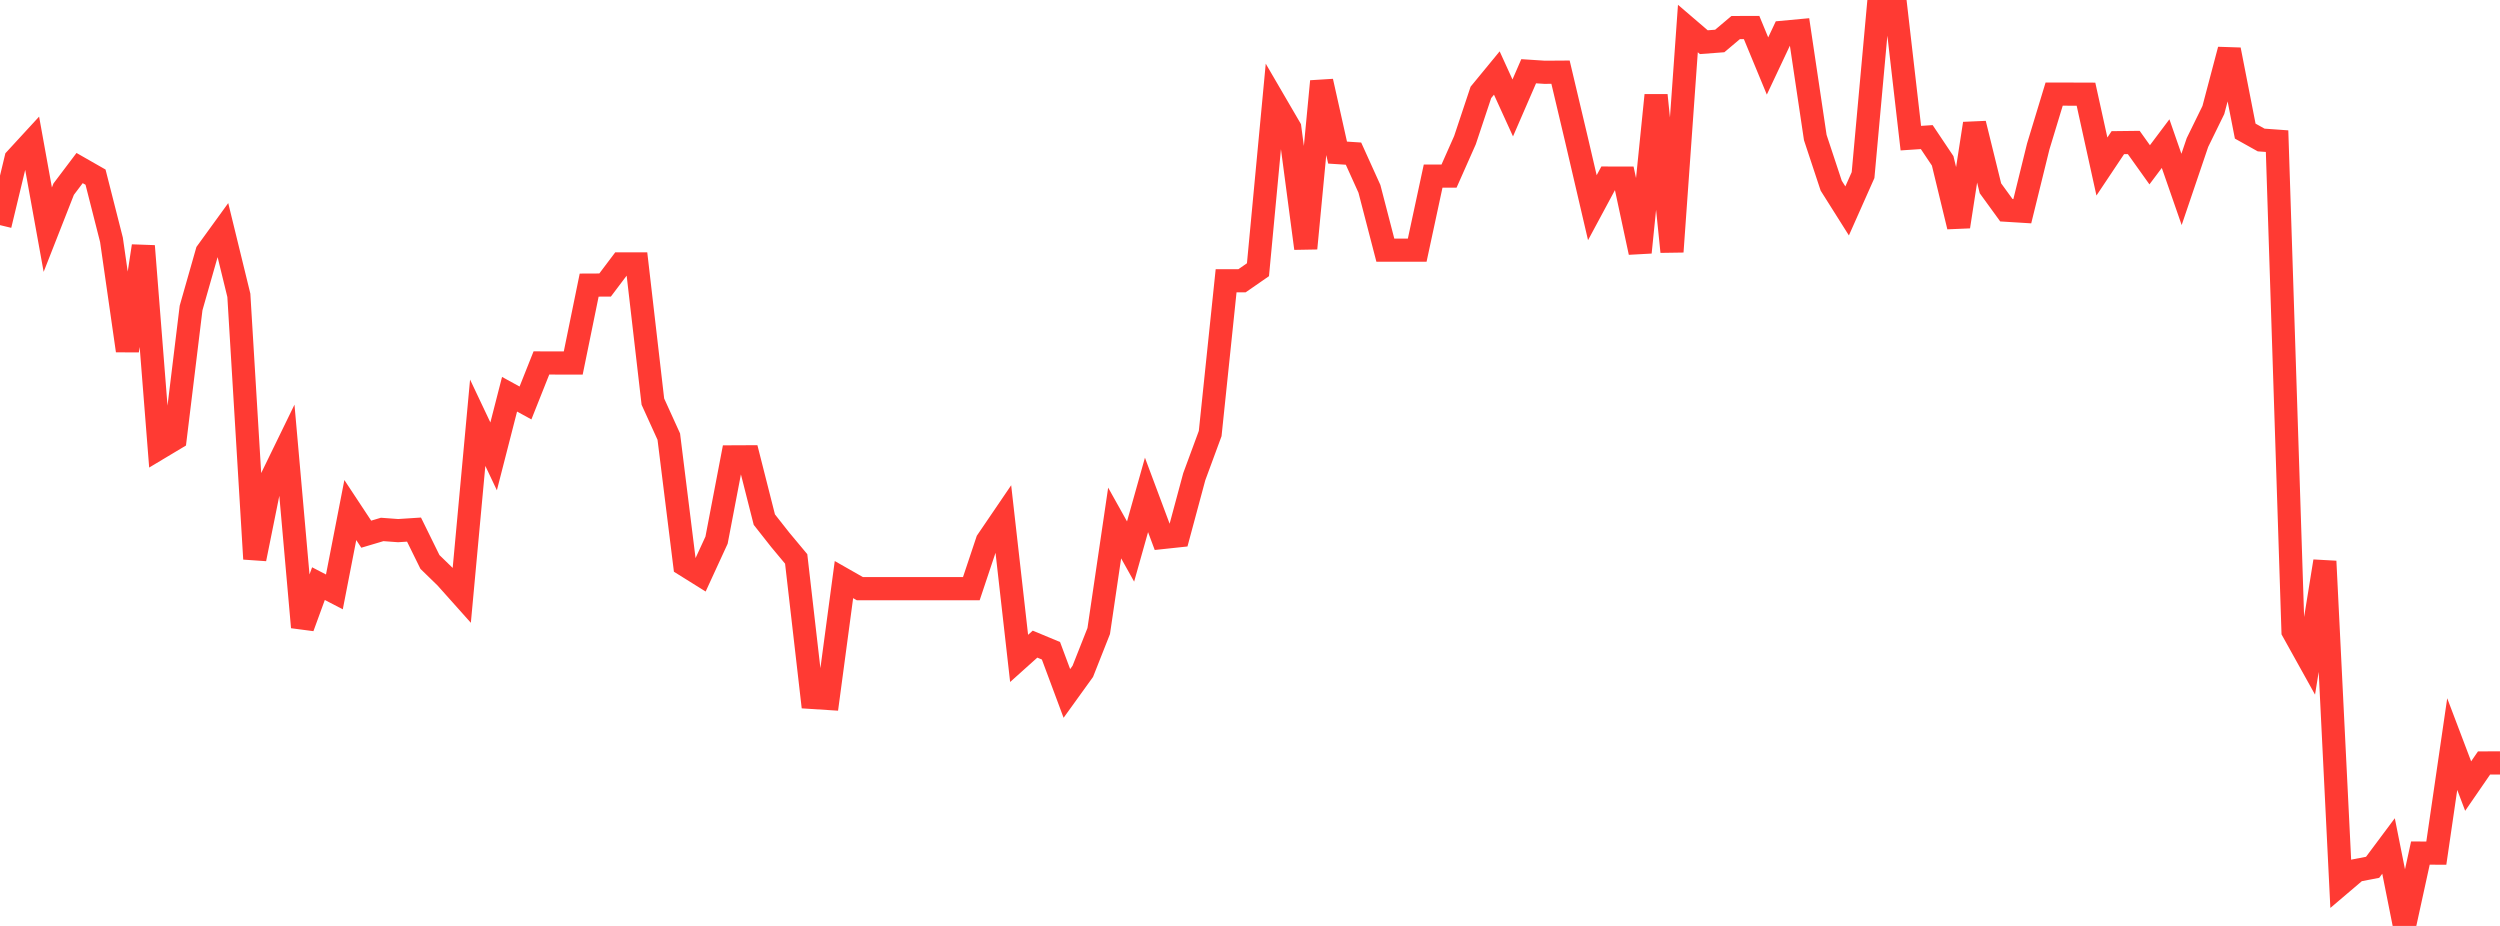 <?xml version="1.0" standalone="no"?>
<!DOCTYPE svg PUBLIC "-//W3C//DTD SVG 1.1//EN" "http://www.w3.org/Graphics/SVG/1.1/DTD/svg11.dtd">

<svg width="135" height="50" viewBox="0 0 135 50" preserveAspectRatio="none" 
  xmlns="http://www.w3.org/2000/svg"
  xmlns:xlink="http://www.w3.org/1999/xlink">


<polyline points="0.0, 12.157 0.86, 8.581 1.72, 7.646 2.58, 12.402 3.439, 10.214 4.299, 9.075 5.159, 9.566 6.019, 12.949 6.879, 18.937 7.739, 13.287 8.599, 24.194 9.459, 23.679 10.318, 16.631 11.178, 13.613 12.038, 12.427 12.898, 15.947 13.758, 30.181 14.618, 25.918 15.478, 24.151 16.338, 33.869 17.197, 31.516 18.057, 31.963 18.917, 27.543 19.777, 28.846 20.637, 28.59 21.497, 28.654 22.357, 28.598 23.217, 30.346 24.076, 31.181 24.936, 32.144 25.796, 22.828 26.656, 24.644 27.516, 21.289 28.376, 21.761 29.236, 19.599 30.096, 19.602 30.955, 19.602 31.815, 15.396 32.675, 15.392 33.535, 14.251 34.395, 14.25 35.255, 21.686 36.115, 23.578 36.975, 30.501 37.834, 31.037 38.694, 29.168 39.554, 24.671 40.414, 24.667 41.274, 28.059 42.134, 29.151 42.994, 30.182 43.854, 37.661 44.713, 37.716 45.573, 31.298 46.433, 31.788 47.293, 31.788 48.153, 31.788 49.013, 31.788 49.873, 31.788 50.732, 31.788 51.592, 31.788 52.452, 31.788 53.312, 29.213 54.172, 27.949 55.032, 35.554 55.892, 34.783 56.752, 35.141 57.611, 37.446 58.471, 36.253 59.331, 34.077 60.191, 28.242 61.051, 29.782 61.911, 26.725 62.771, 29.026 63.631, 28.934 64.49, 25.742 65.35, 23.411 66.21, 15.161 67.07, 15.161 67.93, 14.565 68.79, 5.435 69.65, 6.911 70.51, 13.412 71.369, 4.392 72.229, 8.24 73.089, 8.296 73.949, 10.197 74.809, 13.51 75.669, 13.51 76.529, 13.51 77.389, 9.509 78.248, 9.509 79.108, 7.57 79.968, 4.989 80.828, 3.943 81.688, 5.829 82.548, 3.847 83.408, 3.903 84.268, 3.897 85.127, 7.525 85.987, 11.216 86.847, 9.616 87.707, 9.617 88.567, 13.629 89.427, 5.143 90.287, 13.593 91.146, 1.541 92.006, 2.278 92.866, 2.213 93.726, 1.488 94.586, 1.485 95.446, 3.564 96.306, 1.74 97.166, 1.66 98.025, 7.426 98.885, 10.026 99.745, 11.39 100.605, 9.455 101.465, 0.005 102.325, 0.0 103.185, 7.46 104.045, 7.403 104.904, 8.686 105.764, 12.237 106.624, 6.675 107.484, 10.168 108.344, 11.352 109.204, 11.405 110.064, 7.913 110.924, 5.082 111.783, 5.083 112.643, 5.086 113.503, 8.992 114.363, 7.704 115.223, 7.694 116.083, 8.899 116.943, 7.755 117.803, 10.229 118.662, 7.697 119.522, 5.94 120.382, 2.685 121.242, 7.08 122.102, 7.56 122.962, 7.622 123.822, 34.084 124.682, 35.631 125.541, 30.309 126.401, 47.731 127.261, 47 128.121, 46.835 128.981, 45.683 129.841, 50.0 130.701, 46.066 131.561, 46.069 132.42, 40.181 133.28, 42.448 134.14, 41.199 135.0, 41.198" fill="none" stroke="#ff3a33" stroke-width="1.25"/>

</svg>